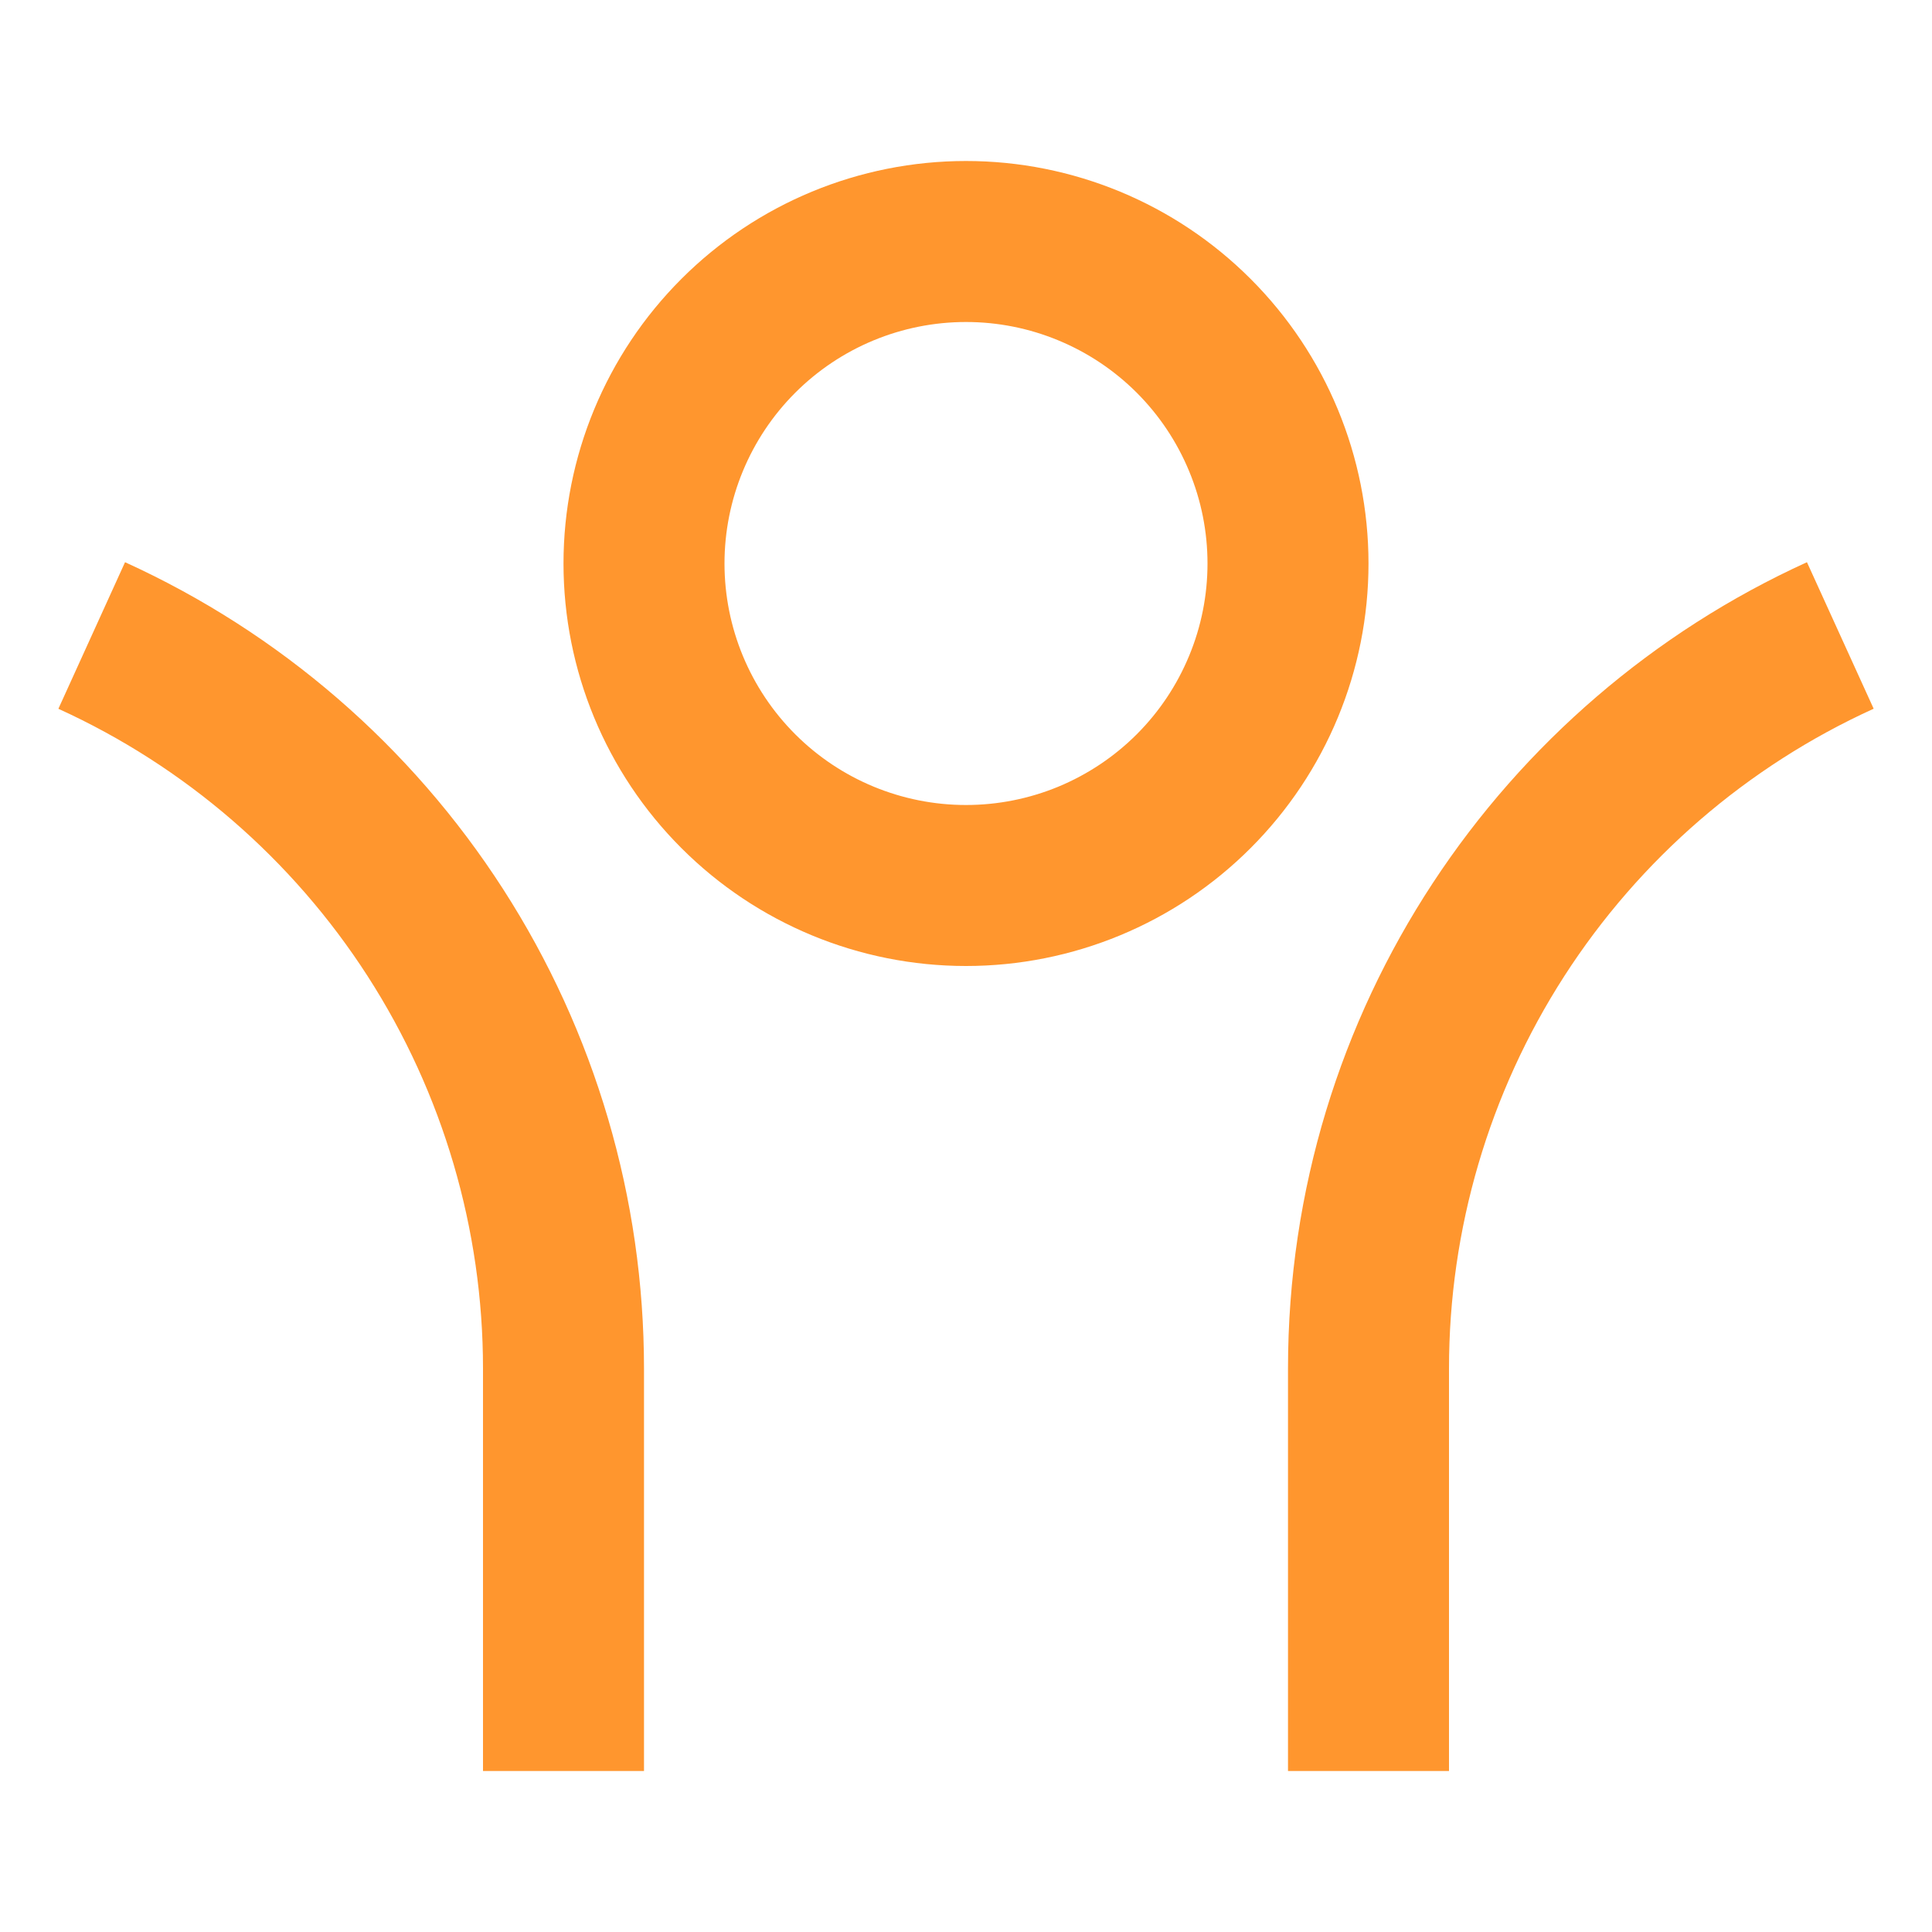 <svg width="36" height="36" viewBox="0 0 36 36" fill="none" xmlns="http://www.w3.org/2000/svg">
<g clip-path="url(#clip0_3590_171506)">
<g clip-path="url(#clip1_3590_171506)">
<path d="M27 25.5V33H24V25.5C24 18.823 27.966 13.072 33.67 10.476L34.913 13.206C32.553 14.279 30.552 16.009 29.148 18.189C27.745 20.369 27 22.907 27 25.5ZM12 25.5V33H9V25.5C9 22.908 8.254 20.37 6.851 18.19C5.448 16.011 3.447 14.281 1.088 13.207L2.33 10.476C5.214 11.788 7.659 13.902 9.374 16.566C11.089 19.23 12 22.332 12 25.5ZM18 18C16.011 18 14.103 17.21 12.697 15.803C11.29 14.397 10.5 12.489 10.5 10.5C10.5 8.511 11.29 6.603 12.697 5.197C14.103 3.79 16.011 3 18 3C19.989 3 21.897 3.79 23.303 5.197C24.71 6.603 25.5 8.511 25.5 10.5C25.5 12.489 24.71 14.397 23.303 15.803C21.897 17.21 19.989 18 18 18ZM18 15C18.591 15 19.176 14.884 19.722 14.658C20.268 14.431 20.764 14.1 21.182 13.682C21.6 13.264 21.931 12.768 22.157 12.222C22.384 11.676 22.5 11.091 22.5 10.5C22.5 9.909 22.384 9.324 22.157 8.778C21.931 8.232 21.6 7.736 21.182 7.318C20.764 6.9 20.268 6.569 19.722 6.343C19.176 6.116 18.591 6 18 6C16.806 6 15.662 6.474 14.818 7.318C13.974 8.162 13.5 9.307 13.5 10.5C13.5 11.694 13.974 12.838 14.818 13.682C15.662 14.526 16.806 15 18 15Z" fill="#FF962E"/>
</g>
</g>
<defs>
<clipPath id="clip0_3590_171506">
<rect width="36" height="36" fill="white"/>
</clipPath>
<clipPath id="clip1_3590_171506">
<rect width="36" height="36" fill="white"/>
</clipPath>
</defs>
</svg>
